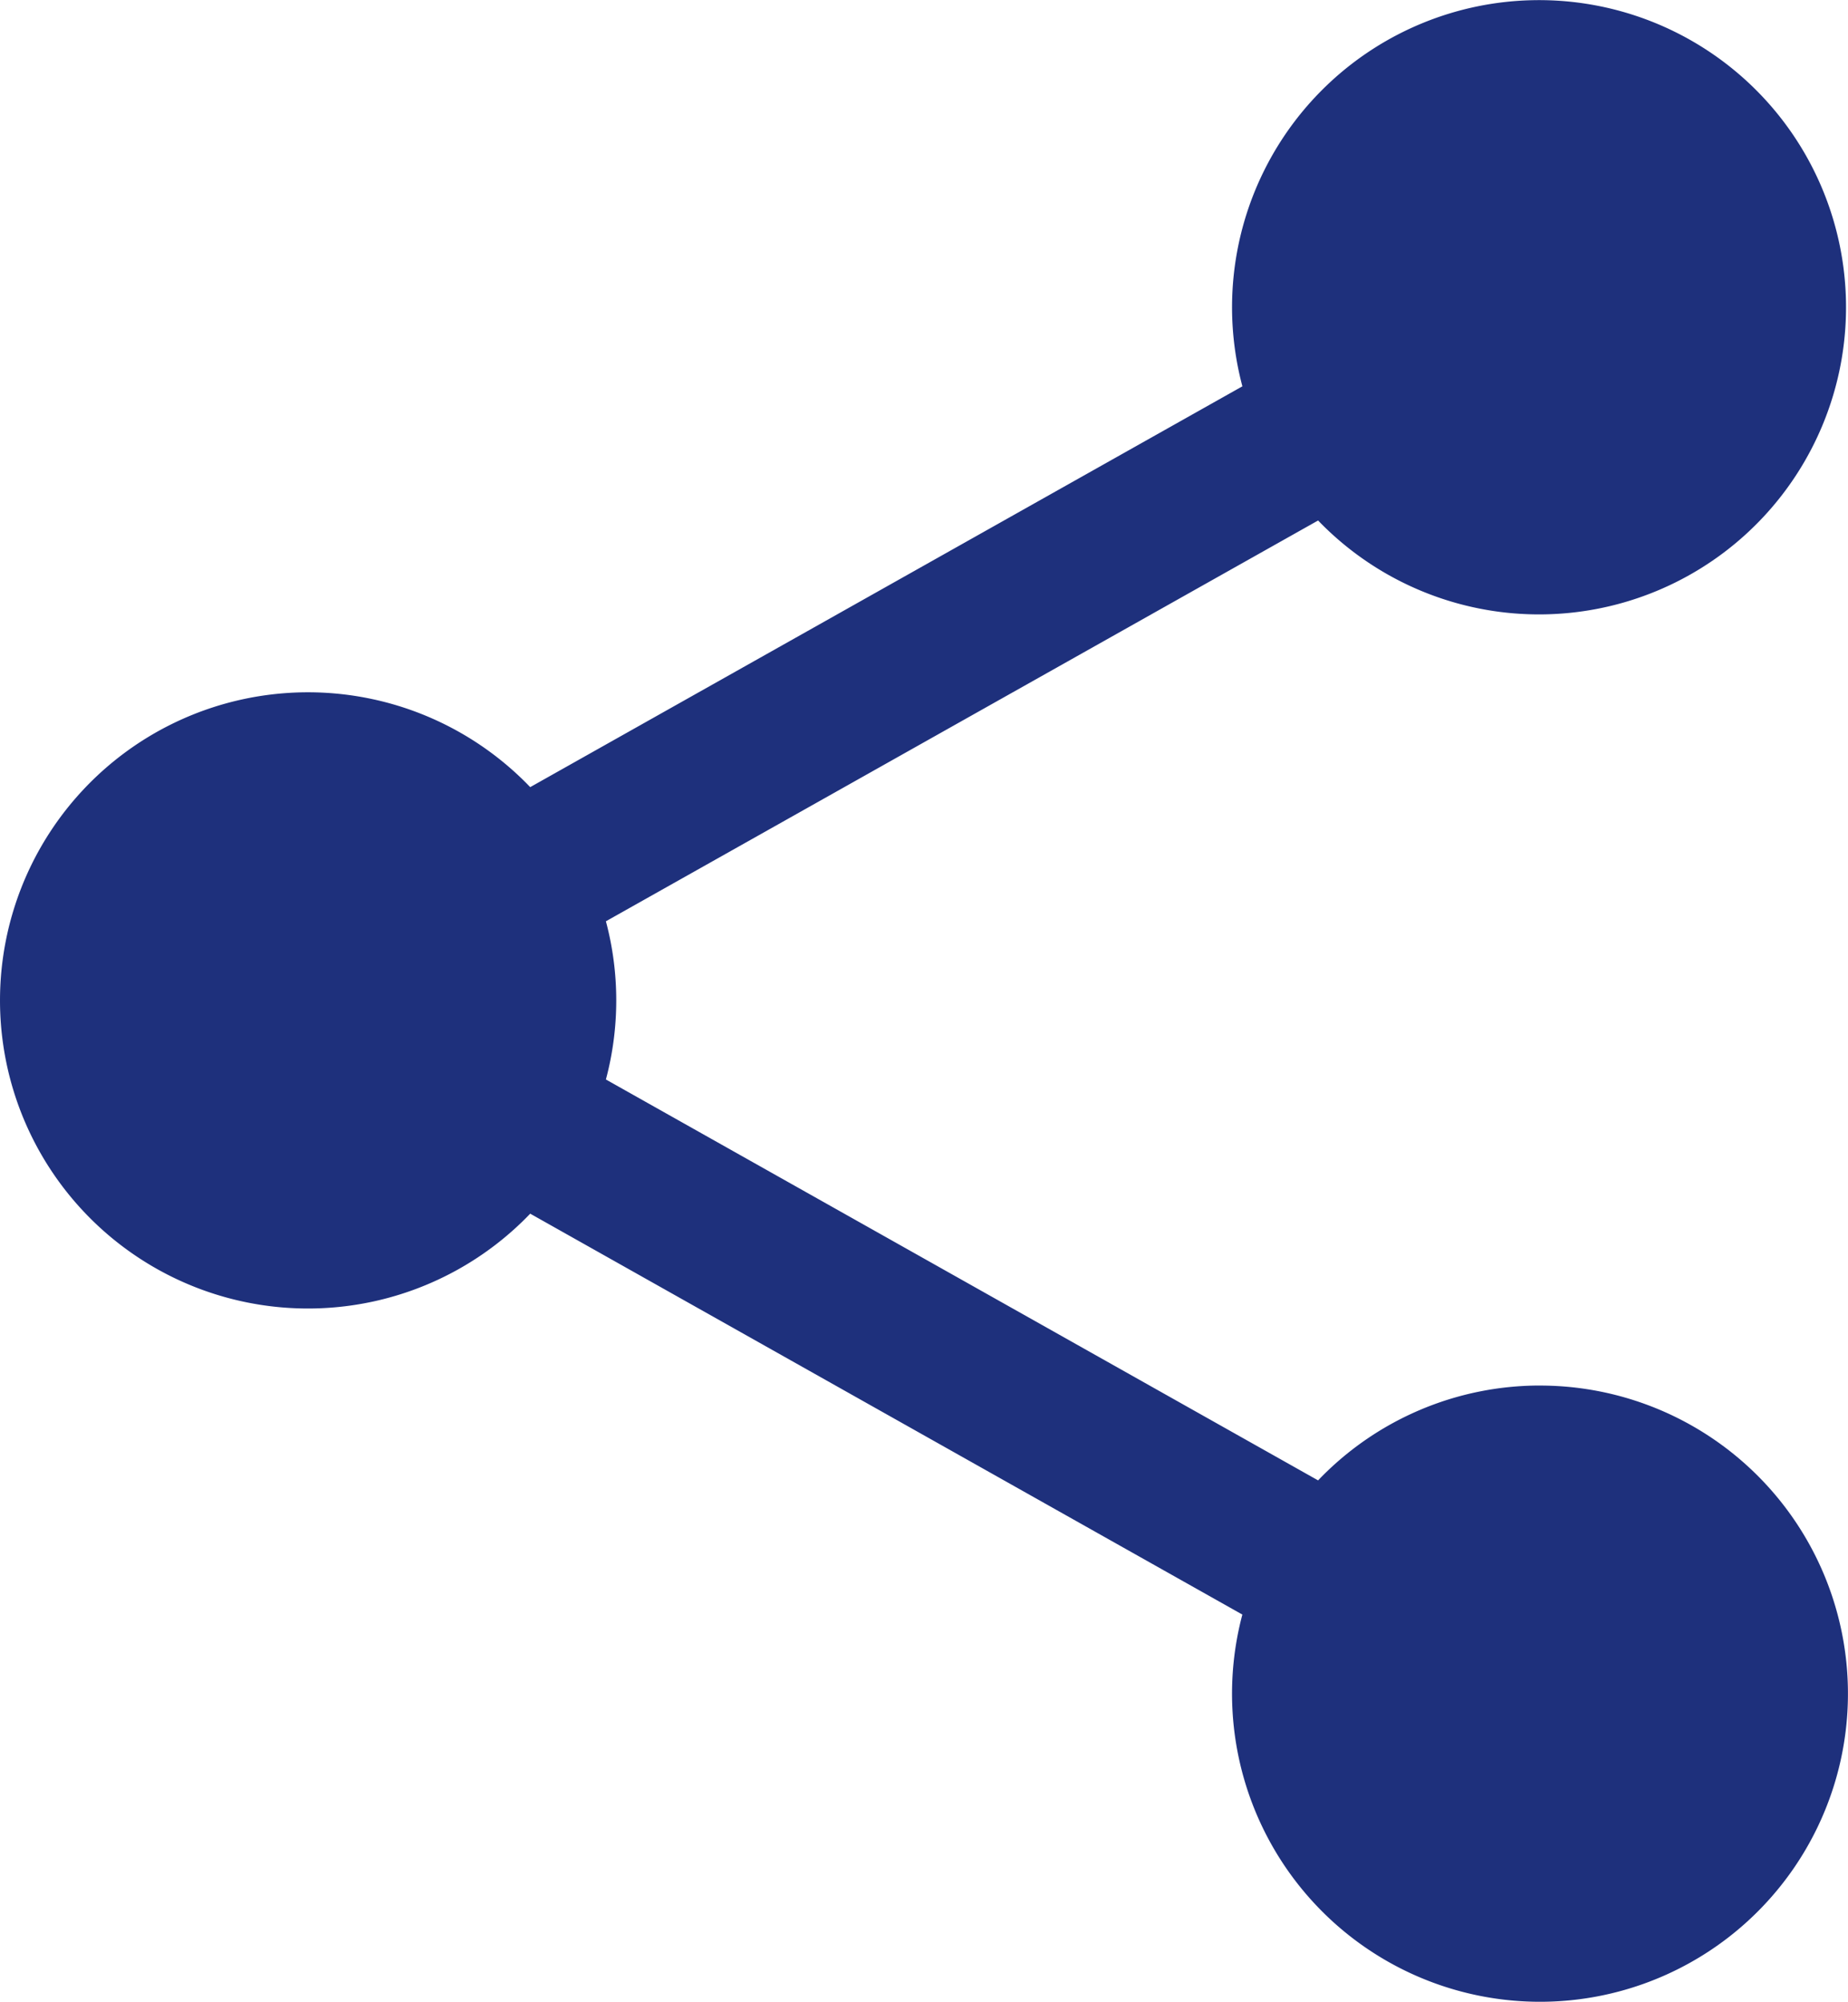 <svg xmlns="http://www.w3.org/2000/svg" width="55.418" height="60" viewBox="0 0 55.418 60">
  <path id="Path_119" data-name="Path 119" d="M110.142,89.728a9.2,9.2,0,0,0-6.655,2.843L82.13,80.555a9.213,9.213,0,0,0,0-4.742L103.487,63.8a9.206,9.206,0,1,0-2.27-4.022L79.86,71.792a9.235,9.235,0,1,0,0,12.785l21.356,12.016a9.235,9.235,0,1,0,8.925-6.864Z" transform="translate(-63.96 -48.199)" fill="#1e307c"/>
</svg>

